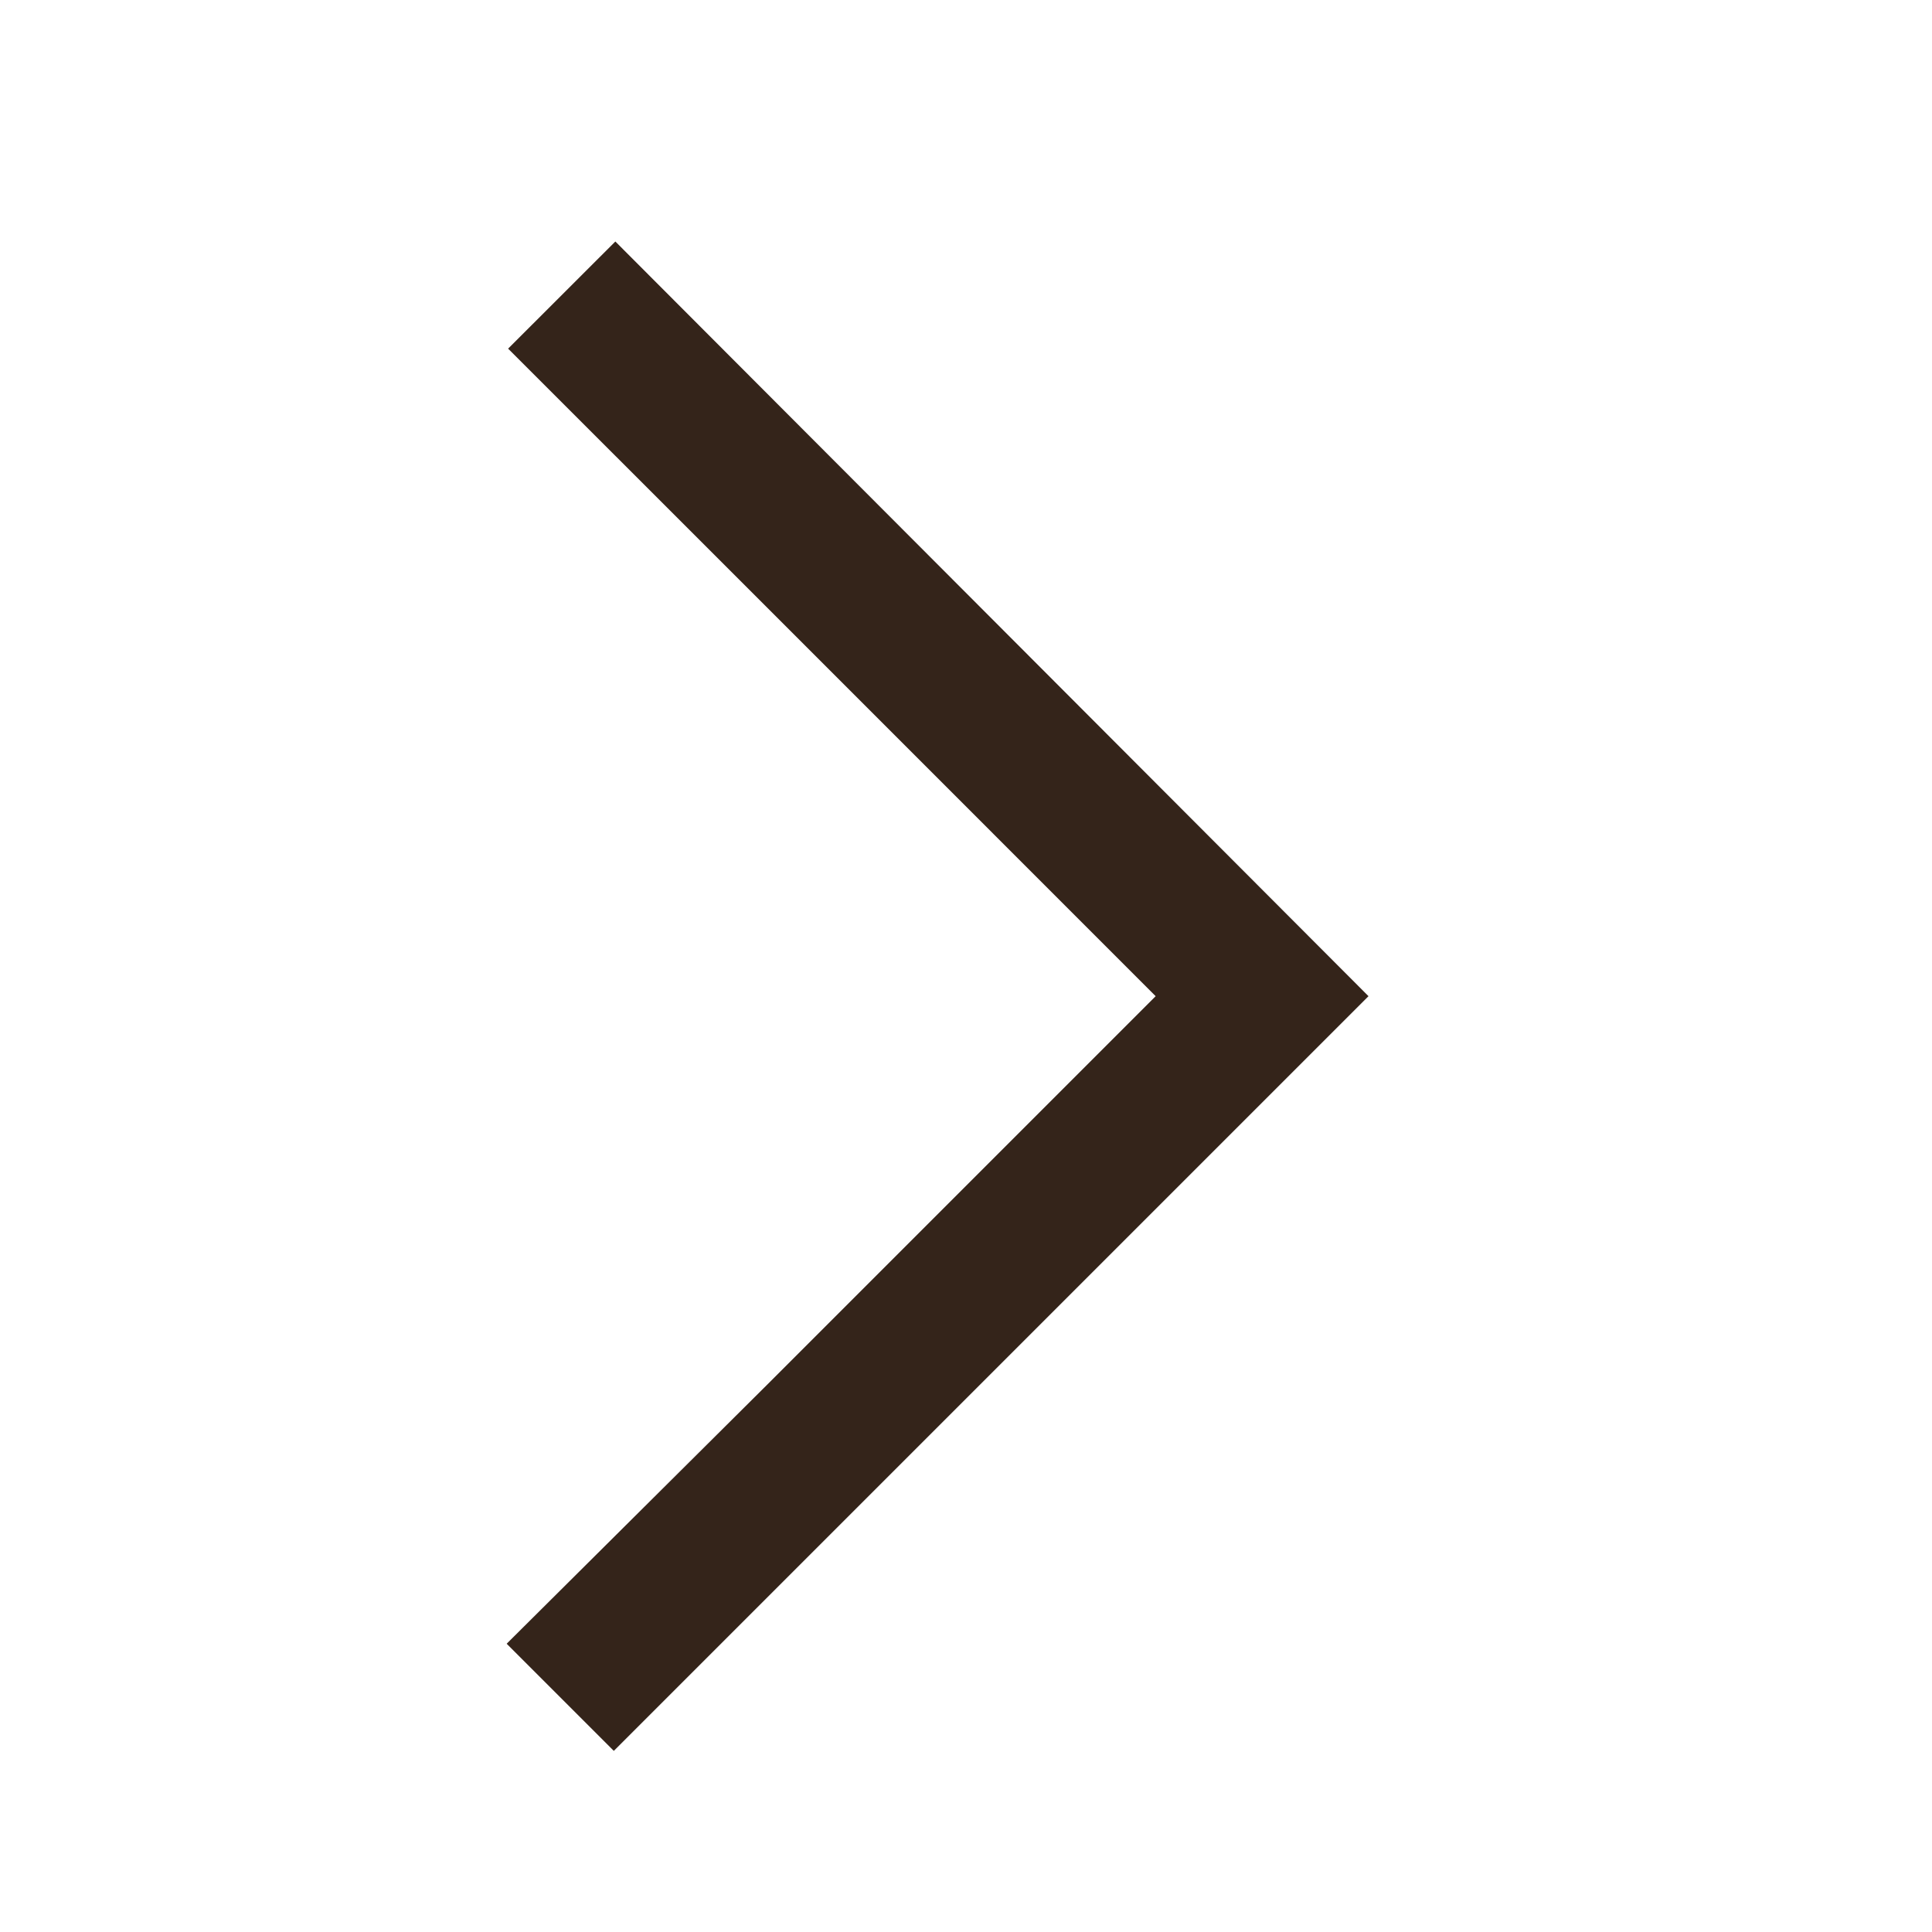 <svg width="24" height="24" viewBox="0 0 24 24" fill="none" xmlns="http://www.w3.org/2000/svg">
<path d="M17 12.375L7.625 21.75L6.294 20.419L9.519 17.212L14.356 12.375L9.519 7.537L6.312 4.331L7.644 3L17 12.375Z" fill="#34241A"/>
</svg>

